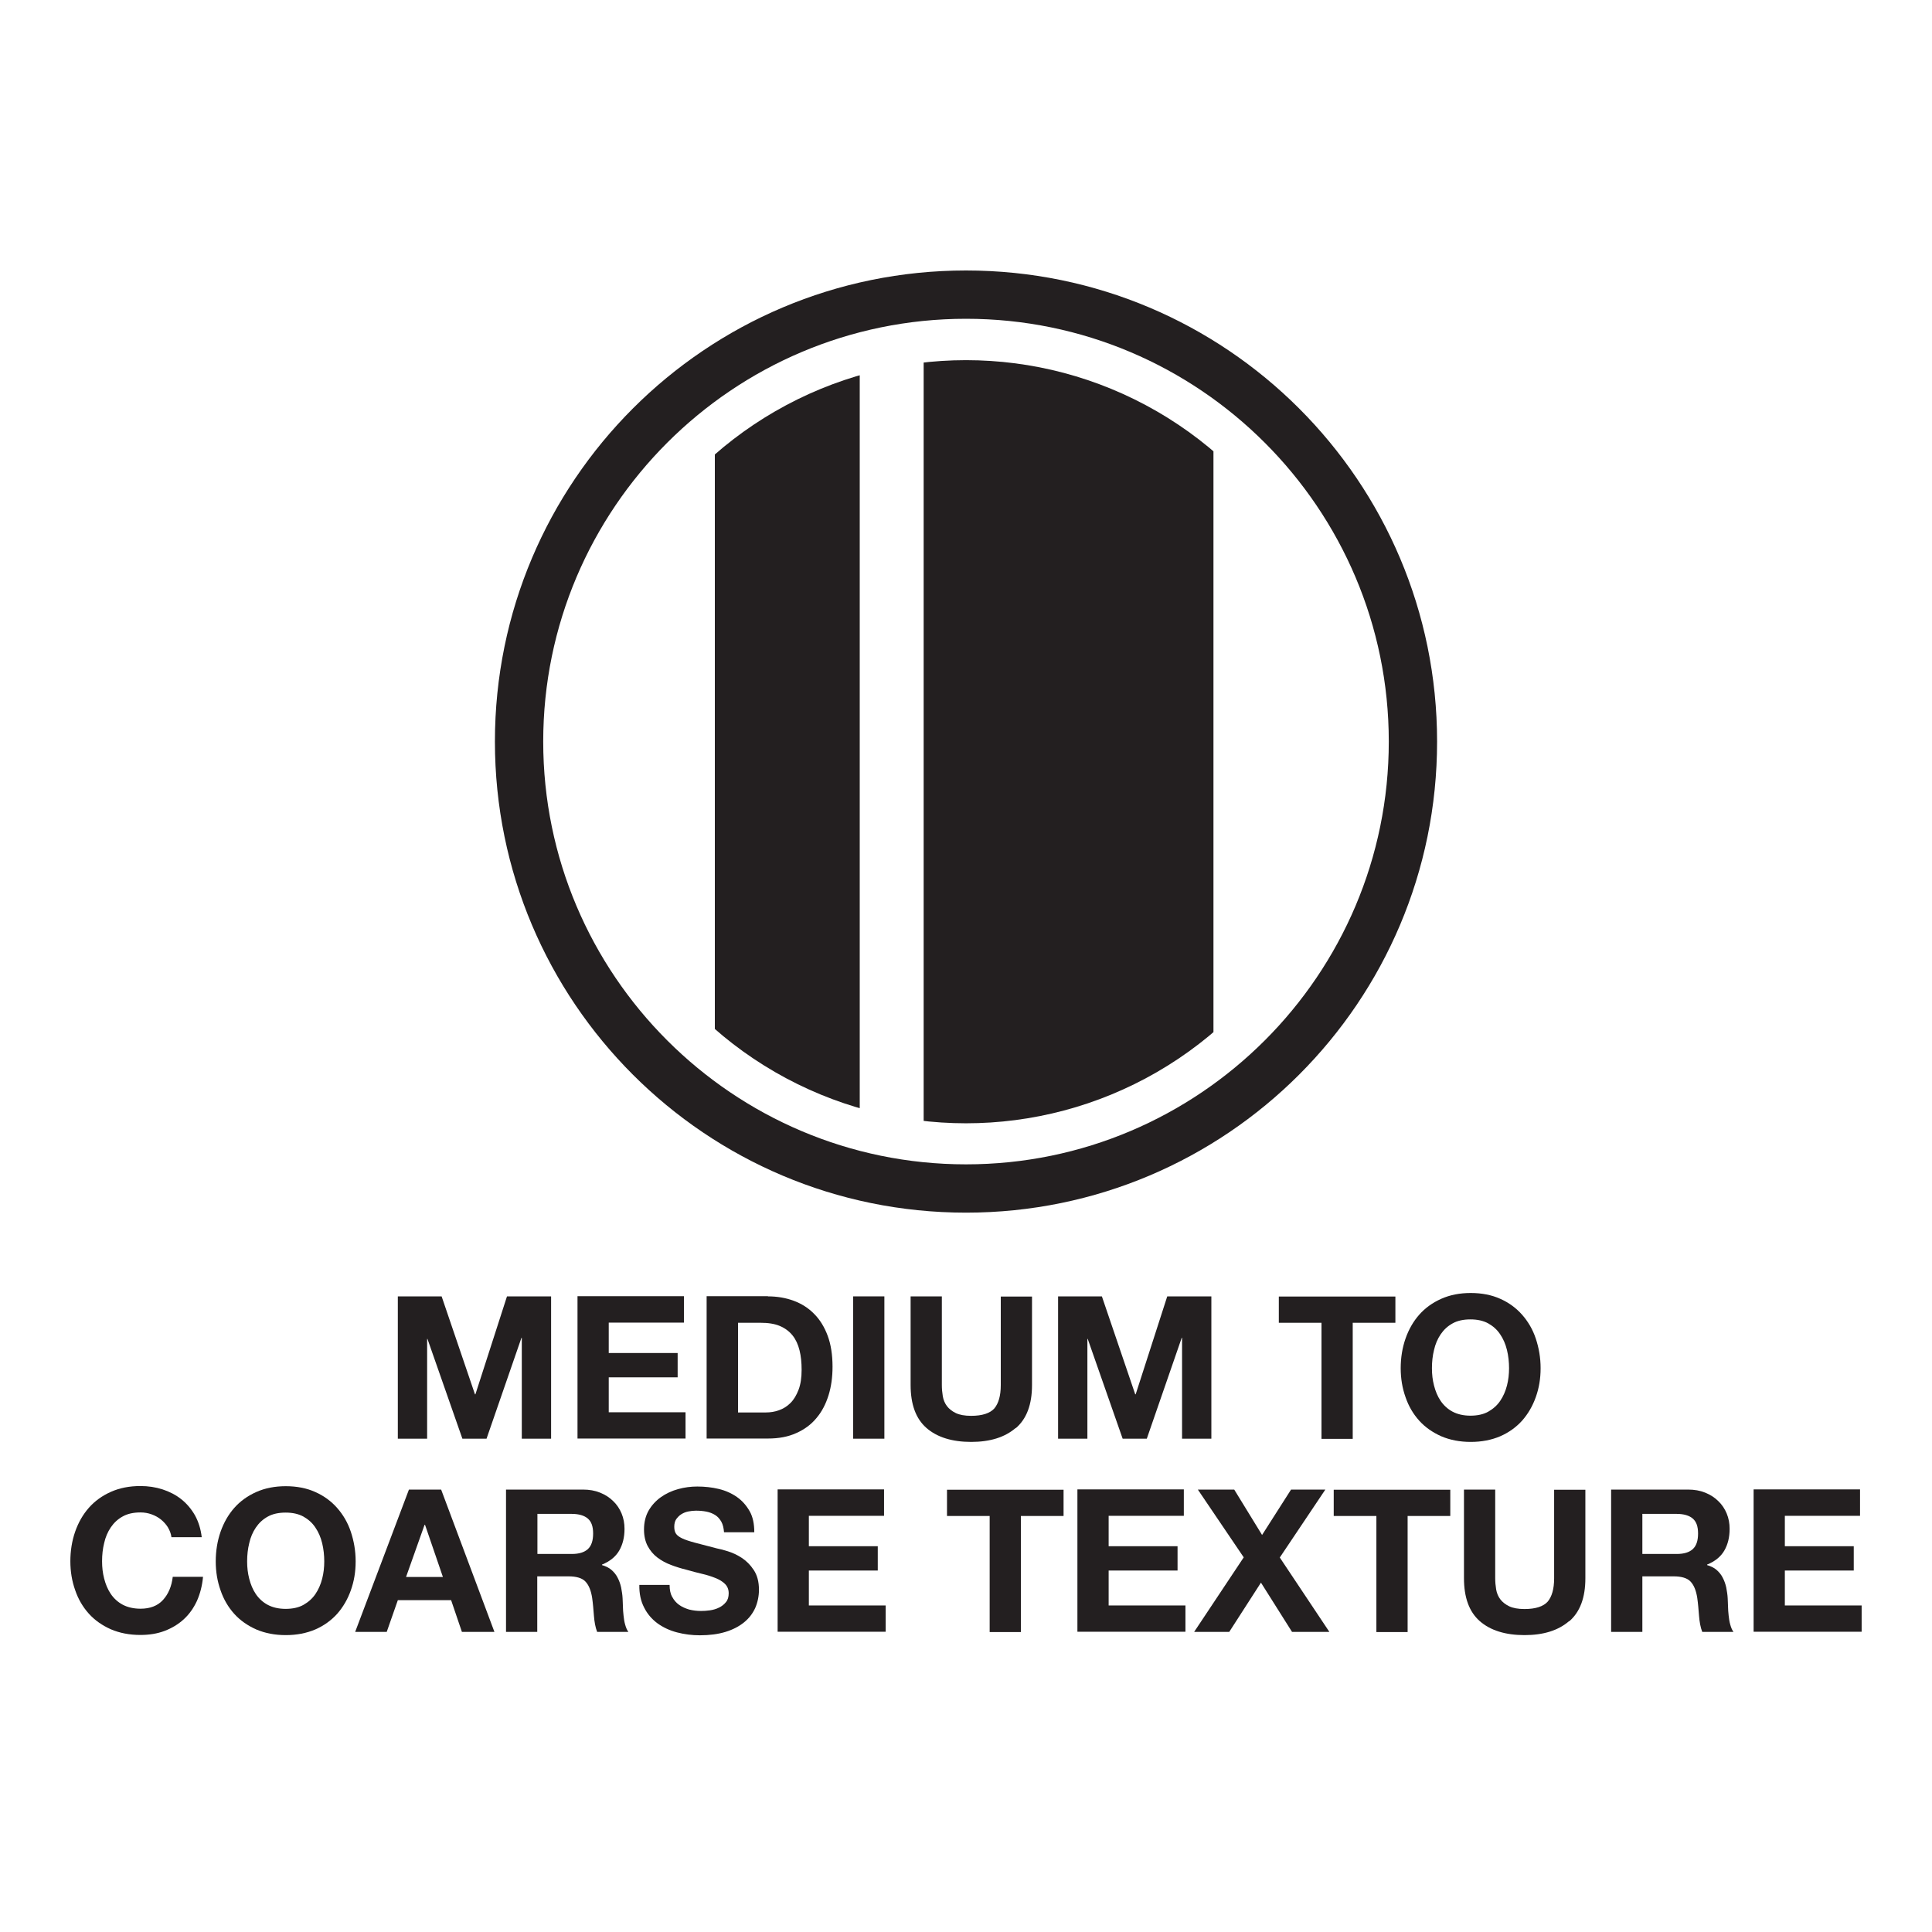 <?xml version="1.0" encoding="UTF-8"?>
<svg xmlns="http://www.w3.org/2000/svg" xmlns:xlink="http://www.w3.org/1999/xlink" version="1.1" viewBox="0 0 120 120">
  <defs>
    <style>
      .cls-1 {
        clip-path: url(#clippath);
      }

      .cls-2 {
        fill: none;
      }

      .cls-2, .cls-3 {
        stroke-width: 0px;
      }

      .cls-3 {
        fill: #231f20;
      }
    </style>
    <clipPath id="clippath">
      <circle class="cls-2" cx="60" cy="46.07" r="23.7"></circle>
    </clipPath>
  </defs>
  <g id="Layer_2" data-name="Layer 2">
    <rect class="cls-2" x="-.54" width="120" height="120"></rect>
  </g>
  <g id="Layer_1" data-name="Layer 1">
    <g>
      <path class="cls-3" d="M27.43,80.52l2.07,6.08h.03l1.96-6.08h2.74v8.84h-1.82v-6.27h-.02l-2.17,6.27h-1.5l-2.17-6.2h-.02v6.2h-1.82v-8.84h2.74Z"></path>
      <path class="cls-3" d="M42.48,80.52v1.63h-4.67v1.89h4.28v1.51h-4.28v2.17h4.77v1.63h-6.71v-8.84h6.61Z"></path>
      <path class="cls-3" d="M47.7,80.52c.57,0,1.1.09,1.59.27s.92.45,1.28.82c.36.36.64.82.84,1.36.2.54.3,1.18.3,1.92,0,.64-.08,1.24-.25,1.78s-.41,1.01-.75,1.41c-.33.4-.75.71-1.25.93-.5.23-1.09.34-1.76.34h-3.81v-8.84h3.81ZM47.57,87.73c.28,0,.55-.04.82-.14.26-.09.5-.24.71-.45.21-.21.37-.48.5-.82s.19-.75.19-1.24c0-.45-.04-.85-.13-1.21-.09-.36-.23-.67-.43-.92s-.46-.45-.79-.59-.73-.2-1.21-.2h-1.39v5.57h1.73Z"></path>
      <path class="cls-3" d="M54.93,80.52v8.84h-1.94v-8.84h1.94Z"></path>
      <path class="cls-3" d="M63.09,88.69c-.67.58-1.59.87-2.77.87s-2.12-.29-2.78-.87c-.66-.58-.98-1.47-.98-2.67v-5.5h1.94v5.5c0,.24.02.47.06.71.04.23.13.44.26.61s.32.32.55.43.55.17.95.17c.69,0,1.17-.16,1.44-.46.26-.31.4-.79.4-1.45v-5.5h1.94v5.5c0,1.2-.33,2.09-1,2.67Z"></path>
      <path class="cls-3" d="M68.44,80.52l2.07,6.08h.03l1.96-6.08h2.74v8.84h-1.82v-6.27h-.02l-2.17,6.27h-1.5l-2.17-6.2h-.02v6.2h-1.82v-8.84h2.74Z"></path>
      <path class="cls-3" d="M79.43,82.16v-1.63h7.24v1.63h-2.65v7.21h-1.94v-7.21h-2.65Z"></path>
      <path class="cls-3" d="M87.3,83.14c.2-.57.48-1.06.85-1.48s.83-.75,1.37-.99c.54-.24,1.15-.36,1.83-.36s1.3.12,1.83.36c.54.24.99.57,1.36.99.37.42.66.91.85,1.48s.3,1.18.3,1.84-.1,1.24-.3,1.8c-.2.56-.48,1.04-.85,1.46-.37.41-.83.74-1.36.97-.54.23-1.15.35-1.83.35s-1.29-.12-1.83-.35c-.54-.24-1-.56-1.37-.97-.37-.41-.66-.9-.85-1.46-.2-.56-.3-1.16-.3-1.8s.1-1.27.3-1.84ZM89.07,86.06c.09.35.22.67.41.95.19.28.44.51.74.67s.68.25,1.11.25.81-.08,1.11-.25.55-.39.74-.67c.19-.28.33-.6.42-.95s.13-.71.13-1.08-.04-.76-.13-1.13-.23-.69-.42-.97c-.19-.29-.44-.51-.74-.68-.31-.17-.68-.25-1.11-.25s-.81.08-1.11.25c-.31.17-.55.4-.74.68-.19.28-.33.61-.41.97-.09.36-.13.74-.13,1.13s.04.73.13,1.08Z"></path>
      <path class="cls-3" d="M10.44,94.88c-.12-.19-.26-.35-.43-.49-.17-.14-.37-.25-.59-.33-.22-.08-.45-.12-.69-.12-.44,0-.81.08-1.11.25-.31.17-.55.4-.74.68-.19.28-.33.61-.41.97-.09.36-.13.74-.13,1.13s.04.73.13,1.08c.09.35.22.67.41.95.19.28.44.51.74.67s.68.25,1.11.25c.59,0,1.06-.18,1.39-.54.33-.36.54-.84.61-1.44h1.88c-.05.55-.18,1.05-.38,1.5-.21.45-.48.83-.82,1.14-.34.31-.74.55-1.19.72s-.95.25-1.5.25c-.68,0-1.29-.12-1.83-.35-.54-.24-1-.56-1.37-.97-.37-.41-.66-.9-.85-1.46-.2-.56-.3-1.16-.3-1.8s.1-1.27.3-1.84.48-1.06.85-1.48.83-.75,1.37-.99c.54-.24,1.15-.36,1.83-.36.49,0,.95.07,1.38.21.43.14.82.34,1.16.61.34.27.62.6.85,1,.22.4.36.85.42,1.36h-1.88c-.03-.22-.11-.43-.22-.61Z"></path>
      <path class="cls-3" d="M13.7,95.14c.2-.57.48-1.06.85-1.48s.83-.75,1.37-.99c.54-.24,1.15-.36,1.83-.36s1.3.12,1.83.36c.54.24.99.57,1.36.99.37.42.66.91.85,1.48s.3,1.18.3,1.84-.1,1.24-.3,1.8c-.2.56-.48,1.04-.85,1.46-.37.41-.83.74-1.36.97-.54.23-1.15.35-1.83.35s-1.29-.12-1.83-.35c-.54-.24-1-.56-1.37-.97-.37-.41-.66-.9-.85-1.46-.2-.56-.3-1.16-.3-1.8s.1-1.27.3-1.84ZM15.48,98.06c.09.35.22.67.41.95.19.28.44.51.74.67s.68.25,1.11.25.81-.08,1.11-.25.55-.39.74-.67c.19-.28.33-.6.42-.95s.13-.71.13-1.08-.04-.76-.13-1.13-.23-.69-.42-.97c-.19-.29-.44-.51-.74-.68-.31-.17-.68-.25-1.11-.25s-.81.08-1.11.25c-.31.17-.55.4-.74.68-.19.28-.33.61-.41.97-.09.36-.13.74-.13,1.13s.04.73.13,1.08Z"></path>
      <path class="cls-3" d="M27.4,92.52l3.31,8.84h-2.02l-.67-1.97h-3.31l-.69,1.97h-1.96l3.34-8.84h1.99ZM27.51,97.95l-1.11-3.24h-.03l-1.15,3.24h2.29Z"></path>
      <path class="cls-3" d="M36.2,92.52c.4,0,.75.06,1.07.19s.59.3.82.53c.23.22.4.48.52.77.12.29.18.61.18.95,0,.52-.11.97-.33,1.35s-.58.67-1.07.87v.03c.24.07.44.17.59.3.16.14.29.3.38.48.1.19.17.39.22.61.04.22.08.45.09.67,0,.14.02.31.02.5,0,.19.02.38.04.58s.05.39.1.56c.05.18.11.33.2.45h-1.94c-.11-.28-.17-.62-.2-1s-.06-.76-.11-1.11c-.07-.46-.21-.8-.42-1.02s-.57-.32-1.05-.32h-1.94v3.45h-1.94v-8.84h4.77ZM35.51,96.52c.45,0,.78-.1,1-.3s.33-.52.33-.97-.11-.74-.33-.93-.56-.29-1-.29h-2.13v2.49h2.13Z"></path>
      <path class="cls-3" d="M41.75,99.18c.11.21.25.37.43.5.18.13.39.22.62.29.24.06.49.09.74.09.17,0,.36-.01.56-.04.2-.03.38-.08.56-.17.17-.08.32-.2.43-.34.12-.14.17-.33.17-.55,0-.24-.08-.43-.23-.58-.15-.15-.35-.27-.6-.37-.25-.1-.53-.19-.84-.26-.31-.07-.63-.16-.95-.25-.33-.08-.65-.18-.97-.3-.31-.12-.59-.27-.84-.46-.25-.19-.45-.43-.6-.71s-.23-.63-.23-1.03c0-.45.1-.85.29-1.18.19-.33.45-.61.76-.83.31-.22.67-.39,1.07-.5.4-.11.79-.16,1.19-.16.46,0,.91.05,1.33.15.42.1.8.27,1.13.5.33.23.59.53.79.88s.29.79.29,1.31h-1.88c-.02-.26-.07-.48-.17-.66-.1-.17-.22-.31-.38-.41-.16-.1-.34-.17-.54-.21-.2-.04-.42-.06-.66-.06-.16,0-.31.02-.47.05-.16.03-.3.09-.43.17-.13.08-.23.19-.32.31-.08.12-.12.28-.12.47,0,.17.03.31.1.42.07.11.2.21.39.3.19.09.46.18.8.27.34.09.79.21,1.34.35.17.03.39.09.69.18.29.09.58.22.87.41.29.19.54.44.75.76.21.32.32.72.32,1.22,0,.4-.08.78-.23,1.13-.16.35-.39.65-.7.9s-.69.45-1.15.59c-.46.14-.99.21-1.59.21-.49,0-.96-.06-1.42-.18s-.86-.31-1.21-.56c-.35-.26-.63-.58-.83-.98-.21-.4-.31-.87-.3-1.41h1.88c0,.3.05.55.16.75Z"></path>
      <path class="cls-3" d="M54.91,92.52v1.63h-4.67v1.89h4.28v1.51h-4.28v2.17h4.77v1.63h-6.71v-8.84h6.61Z"></path>
      <path class="cls-3" d="M58.82,94.16v-1.63h7.24v1.63h-2.65v7.21h-1.94v-7.21h-2.65Z"></path>
      <path class="cls-3" d="M73.53,92.52v1.63h-4.67v1.89h4.28v1.51h-4.28v2.17h4.77v1.63h-6.71v-8.84h6.61Z"></path>
      <path class="cls-3" d="M74.41,92.52h2.25l1.73,2.82,1.8-2.82h2.13l-2.83,4.22,3.08,4.62h-2.32l-1.93-3.06-1.97,3.06h-2.18l3.08-4.63-2.85-4.21Z"></path>
      <path class="cls-3" d="M82.84,94.16v-1.63h7.24v1.63h-2.65v7.21h-1.94v-7.21h-2.65Z"></path>
      <path class="cls-3" d="M97.46,100.69c-.67.58-1.59.87-2.77.87s-2.12-.29-2.78-.87c-.66-.58-.98-1.47-.98-2.67v-5.5h1.94v5.5c0,.24.02.47.06.71.04.23.13.44.26.61s.32.32.55.43.55.17.95.17c.69,0,1.17-.16,1.44-.46.26-.31.4-.79.4-1.45v-5.5h1.94v5.5c0,1.2-.33,2.09-1,2.67Z"></path>
      <path class="cls-3" d="M104.84,92.52c.4,0,.75.06,1.07.19s.59.3.82.53c.23.22.4.48.52.77.12.29.18.61.18.95,0,.52-.11.97-.33,1.35s-.58.67-1.07.87v.03c.24.07.44.17.59.3.16.14.29.3.38.48.1.19.17.39.22.61.04.22.08.45.09.67,0,.14.02.31.02.5,0,.19.02.38.04.58s.05.39.1.56c.05.18.11.33.2.45h-1.94c-.11-.28-.17-.62-.2-1s-.06-.76-.11-1.11c-.07-.46-.21-.8-.42-1.02s-.57-.32-1.05-.32h-1.94v3.45h-1.94v-8.84h4.77ZM104.14,96.52c.45,0,.78-.1,1-.3s.33-.52.33-.97-.11-.74-.33-.93-.56-.29-1-.29h-2.13v2.49h2.13Z"></path>
      <path class="cls-3" d="M115.53,92.52v1.63h-4.67v1.89h4.28v1.51h-4.28v2.17h4.77v1.63h-6.71v-8.84h6.61Z"></path>
    </g>
    <path class="cls-3" d="M60,19.8c14.48,0,26.26,11.78,26.26,26.26s-11.78,26.26-26.26,26.26-26.26-11.78-26.26-26.26,11.78-26.26,26.26-26.26M60,16.8c-16.16,0-29.26,13.1-29.26,29.26s13.1,29.26,29.26,29.26,29.26-13.1,29.26-29.26-13.1-29.26-29.26-29.26h0Z"></path>
    <g class="cls-1">
      <rect class="cls-3" x="44.4" y="16.83" width="9" height="55.36"></rect>
      <rect class="cls-3" x="57.37" y="18.21" width="18" height="55.36"></rect>
    </g>
  </g>
</svg>

